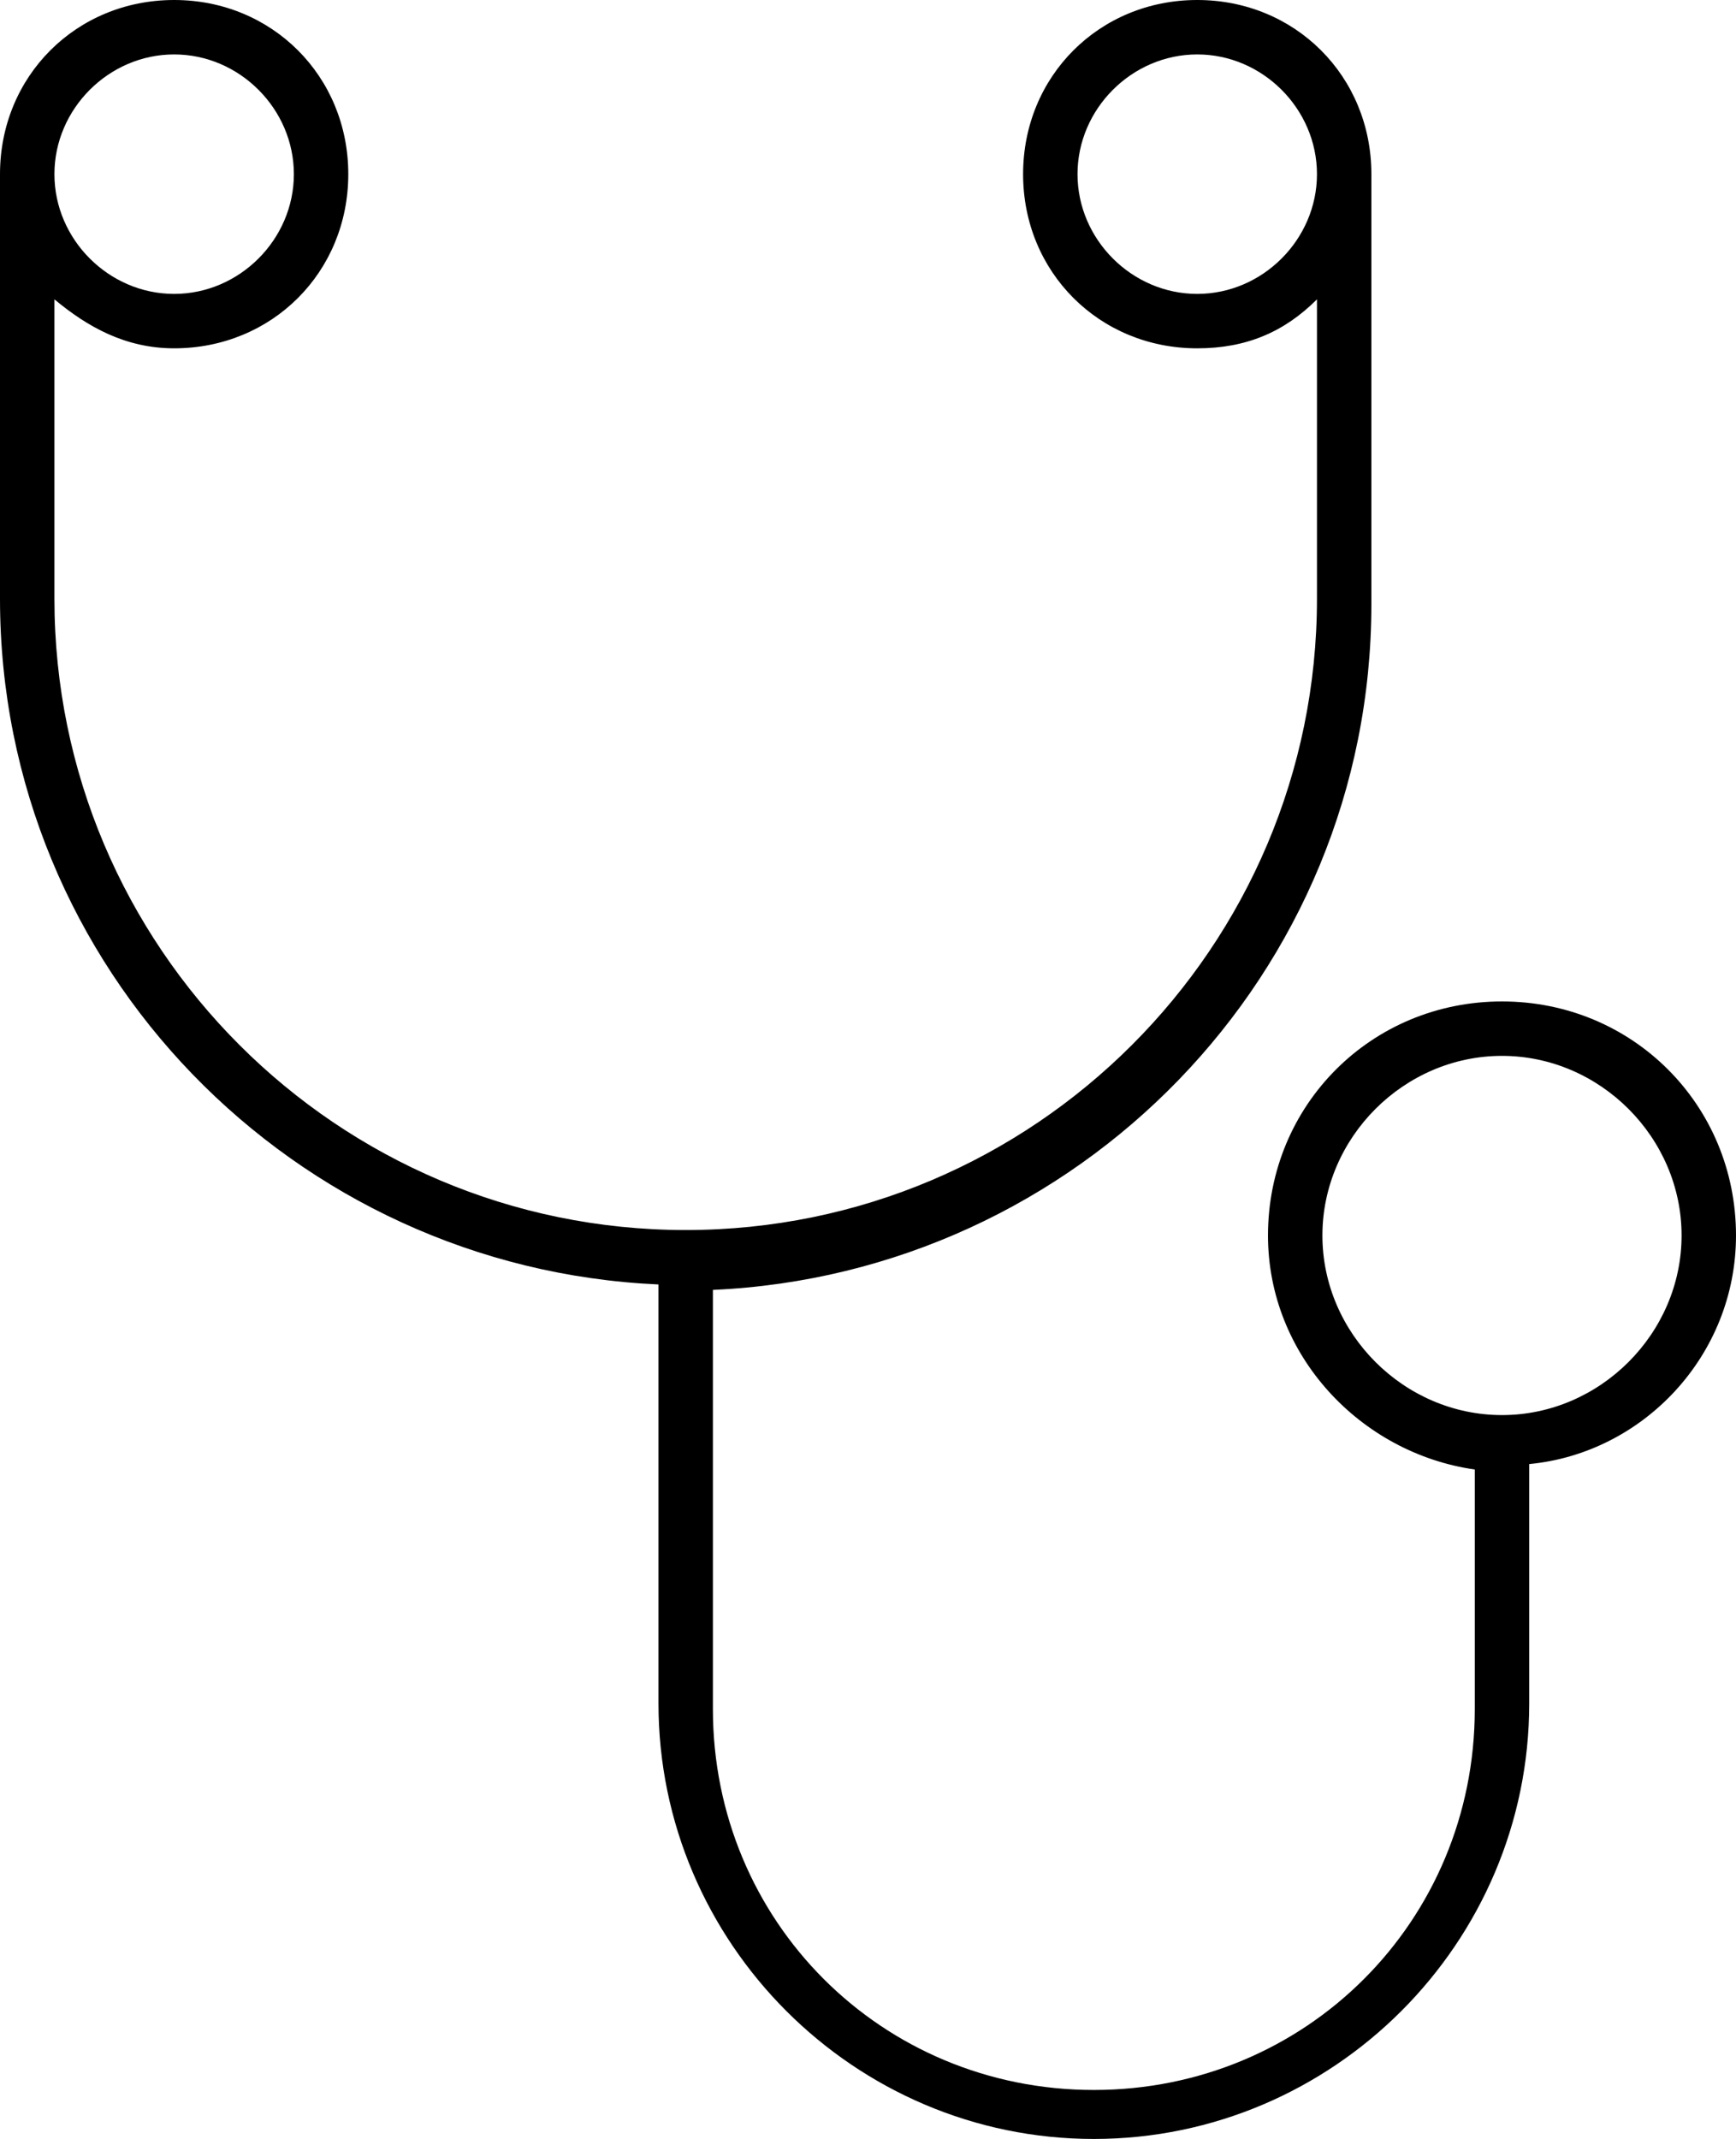<?xml version="1.0" encoding="utf-8"?>
<!-- Generator: Adobe Illustrator 27.5.0, SVG Export Plug-In . SVG Version: 6.00 Build 0)  -->
<svg version="1.1" id="Layer_1" xmlns="http://www.w3.org/2000/svg" xmlns:xlink="http://www.w3.org/1999/xlink" x="0px" y="0px"
	 viewBox="0 0 31.9 39.3" style="enable-background:new 0 0 31.9 39.3;" xml:space="preserve">
<path d="M31.9,22.7c0-2.4-1.9-4.3-4.3-4.3s-4.3,1.9-4.3,4.3c0,2.2,1.7,4,3.8,4.3v4.4c0,3.9-3.1,7-7,7s-7-3.1-7-7v-7.7
	c6.7-0.3,12.1-5.8,12.1-12.6V3.2c0,0,0,0,0,0C25.2,1.4,23.8,0,22,0c-1.8,0-3.2,1.4-3.2,3.2c0,1.8,1.4,3.2,3.2,3.2
	c0.9,0,1.6-0.3,2.2-0.9V11c0,6.4-5.2,11.6-11.6,11.6C6.2,22.6,1,17.4,1,11V5.5c0.6,0.5,1.3,0.9,2.2,0.9C5,6.4,6.4,5,6.4,3.2
	C6.4,1.4,5,0,3.2,0C1.4,0,0,1.4,0,3.2l0,0L0,11c0,6.8,5.4,12.3,12.1,12.6v7.7c0,4.4,3.6,8,8,8s8-3.6,8-8v-4.4
	C30.2,26.7,31.9,24.9,31.9,22.7z M22,5.4c-1.2,0-2.2-1-2.2-2.2C19.8,2,20.8,1,22,1s2.2,1,2.2,2.2C24.2,4.4,23.2,5.4,22,5.4z M3.2,1
	c1.2,0,2.2,1,2.2,2.2c0,1.2-1,2.2-2.2,2.2C2,5.4,1,4.4,1,3.2C1,2,2,1,3.2,1z M27.6,26c-1.8,0-3.3-1.5-3.3-3.3c0-1.8,1.5-3.3,3.3-3.3
	c1.8,0,3.3,1.5,3.3,3.3C30.9,24.5,29.4,26,27.6,26z"/>
</svg>
